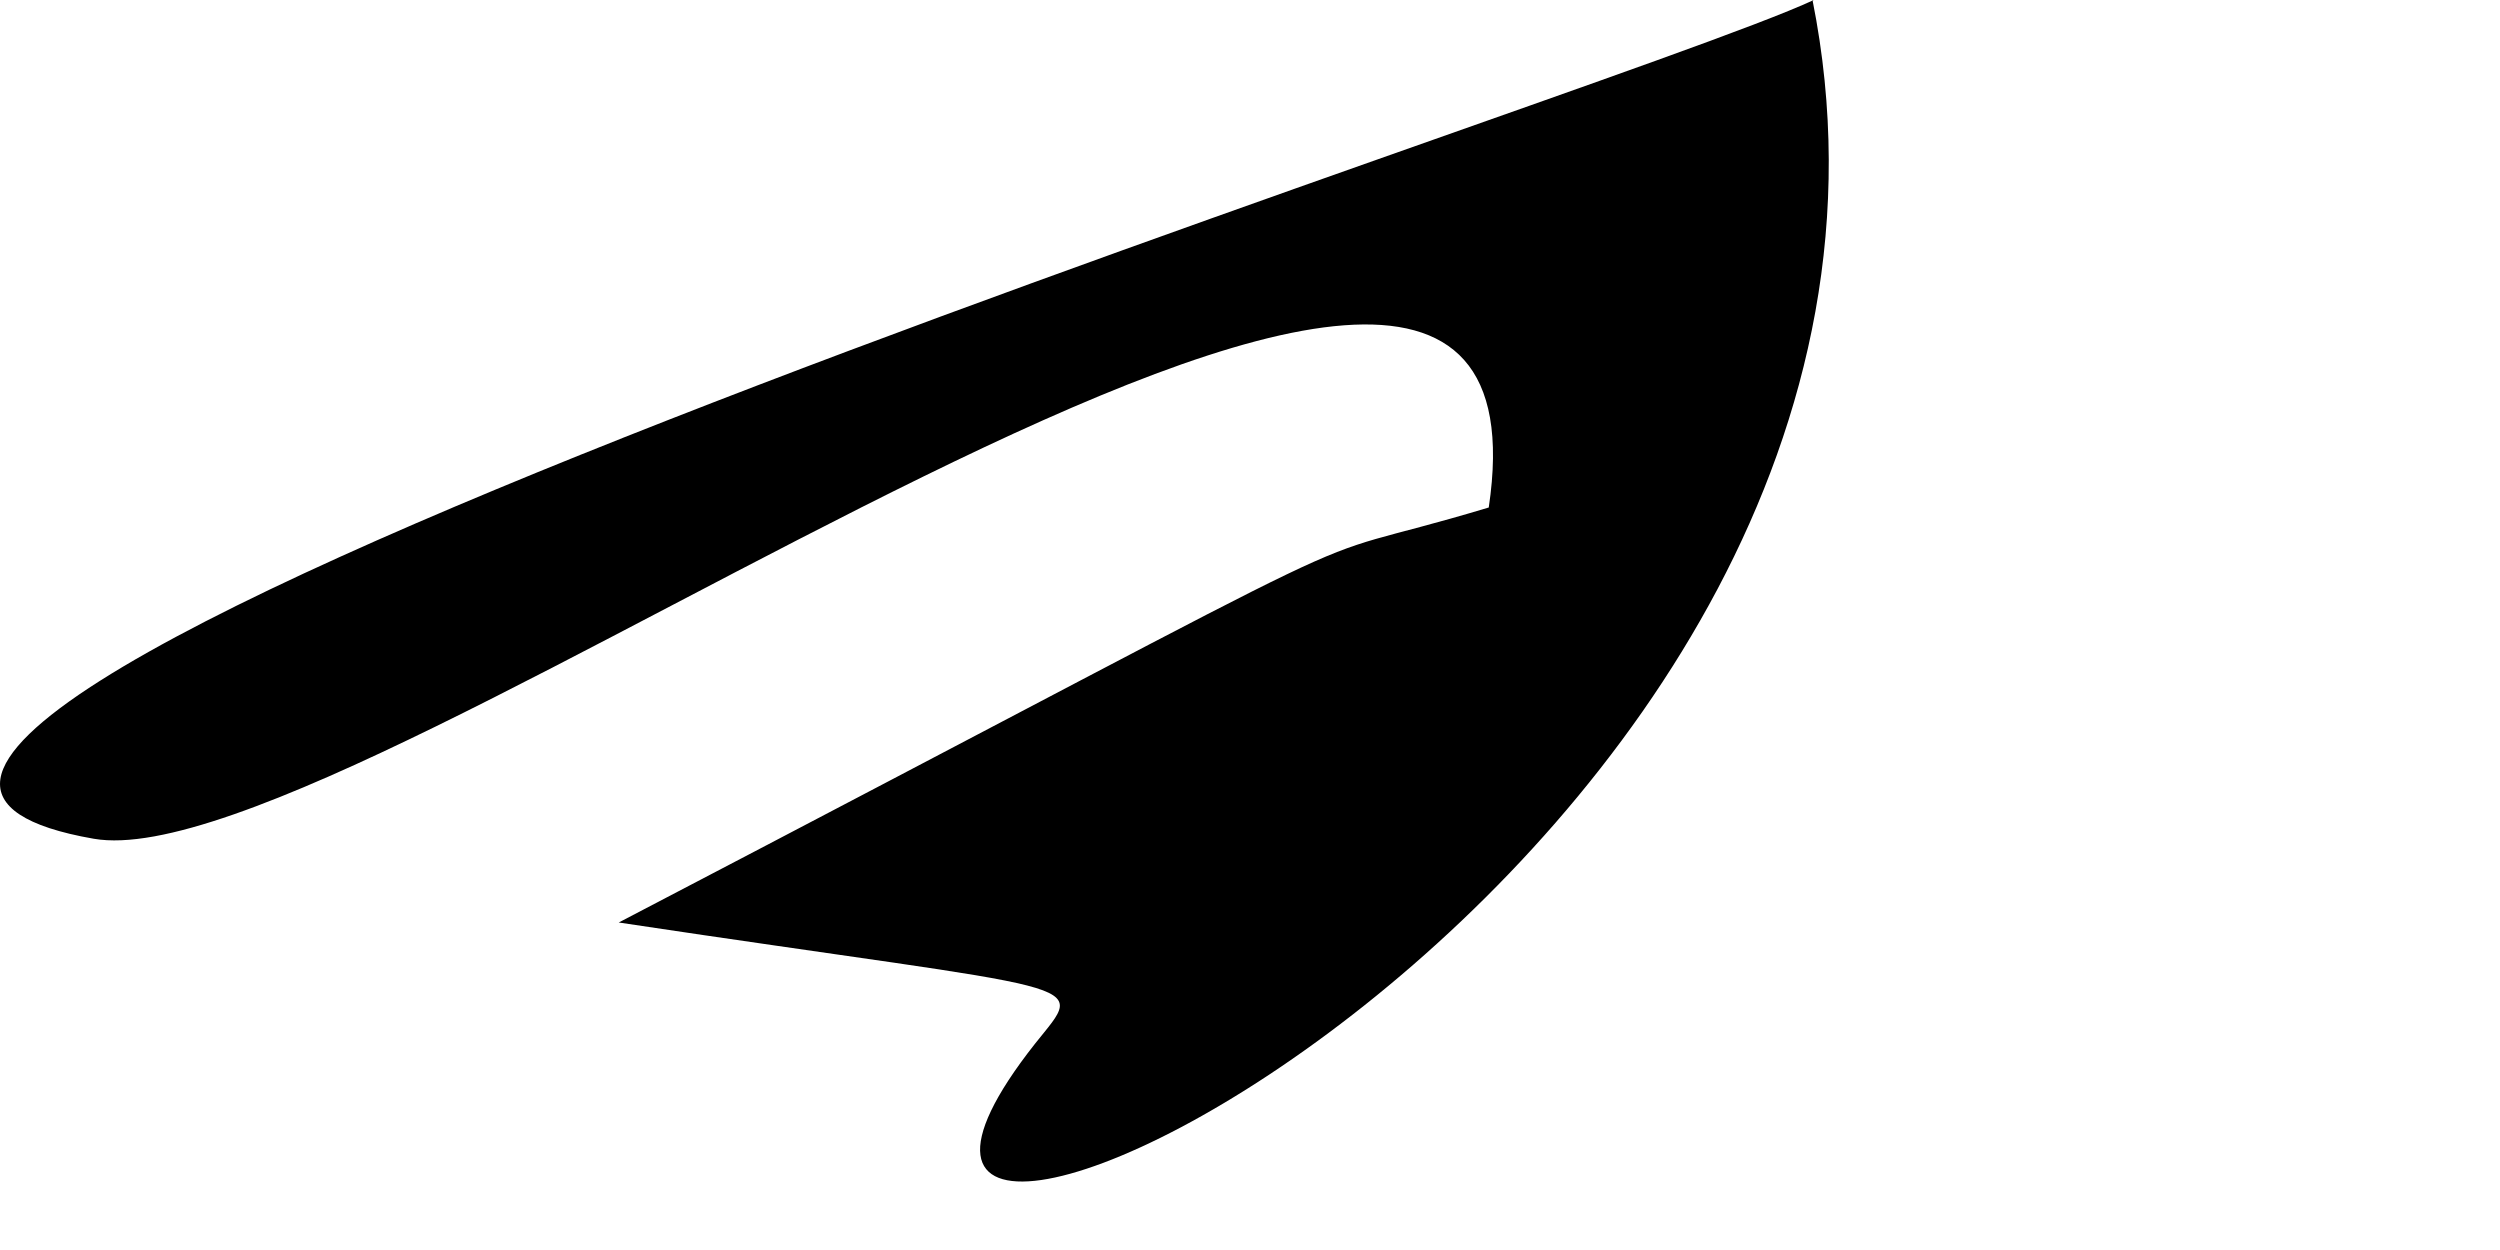 <?xml version="1.0" encoding="utf-8"?>
<svg xmlns="http://www.w3.org/2000/svg" fill="none" height="100%" overflow="visible" preserveAspectRatio="none" style="display: block;" viewBox="0 0 2 1" width="100%">
<path d="M1.451 0C1.282 0.079 -0.367 0.594 0.075 0.671C0.288 0.708 1.259 -0.05 1.191 0.406C1.008 0.461 1.175 0.383 0.495 0.738C0.88 0.796 0.87 0.782 0.828 0.835C0.563 1.171 1.589 0.695 1.45 0H1.451Z" fill="black" id="Vector"/>
</svg>